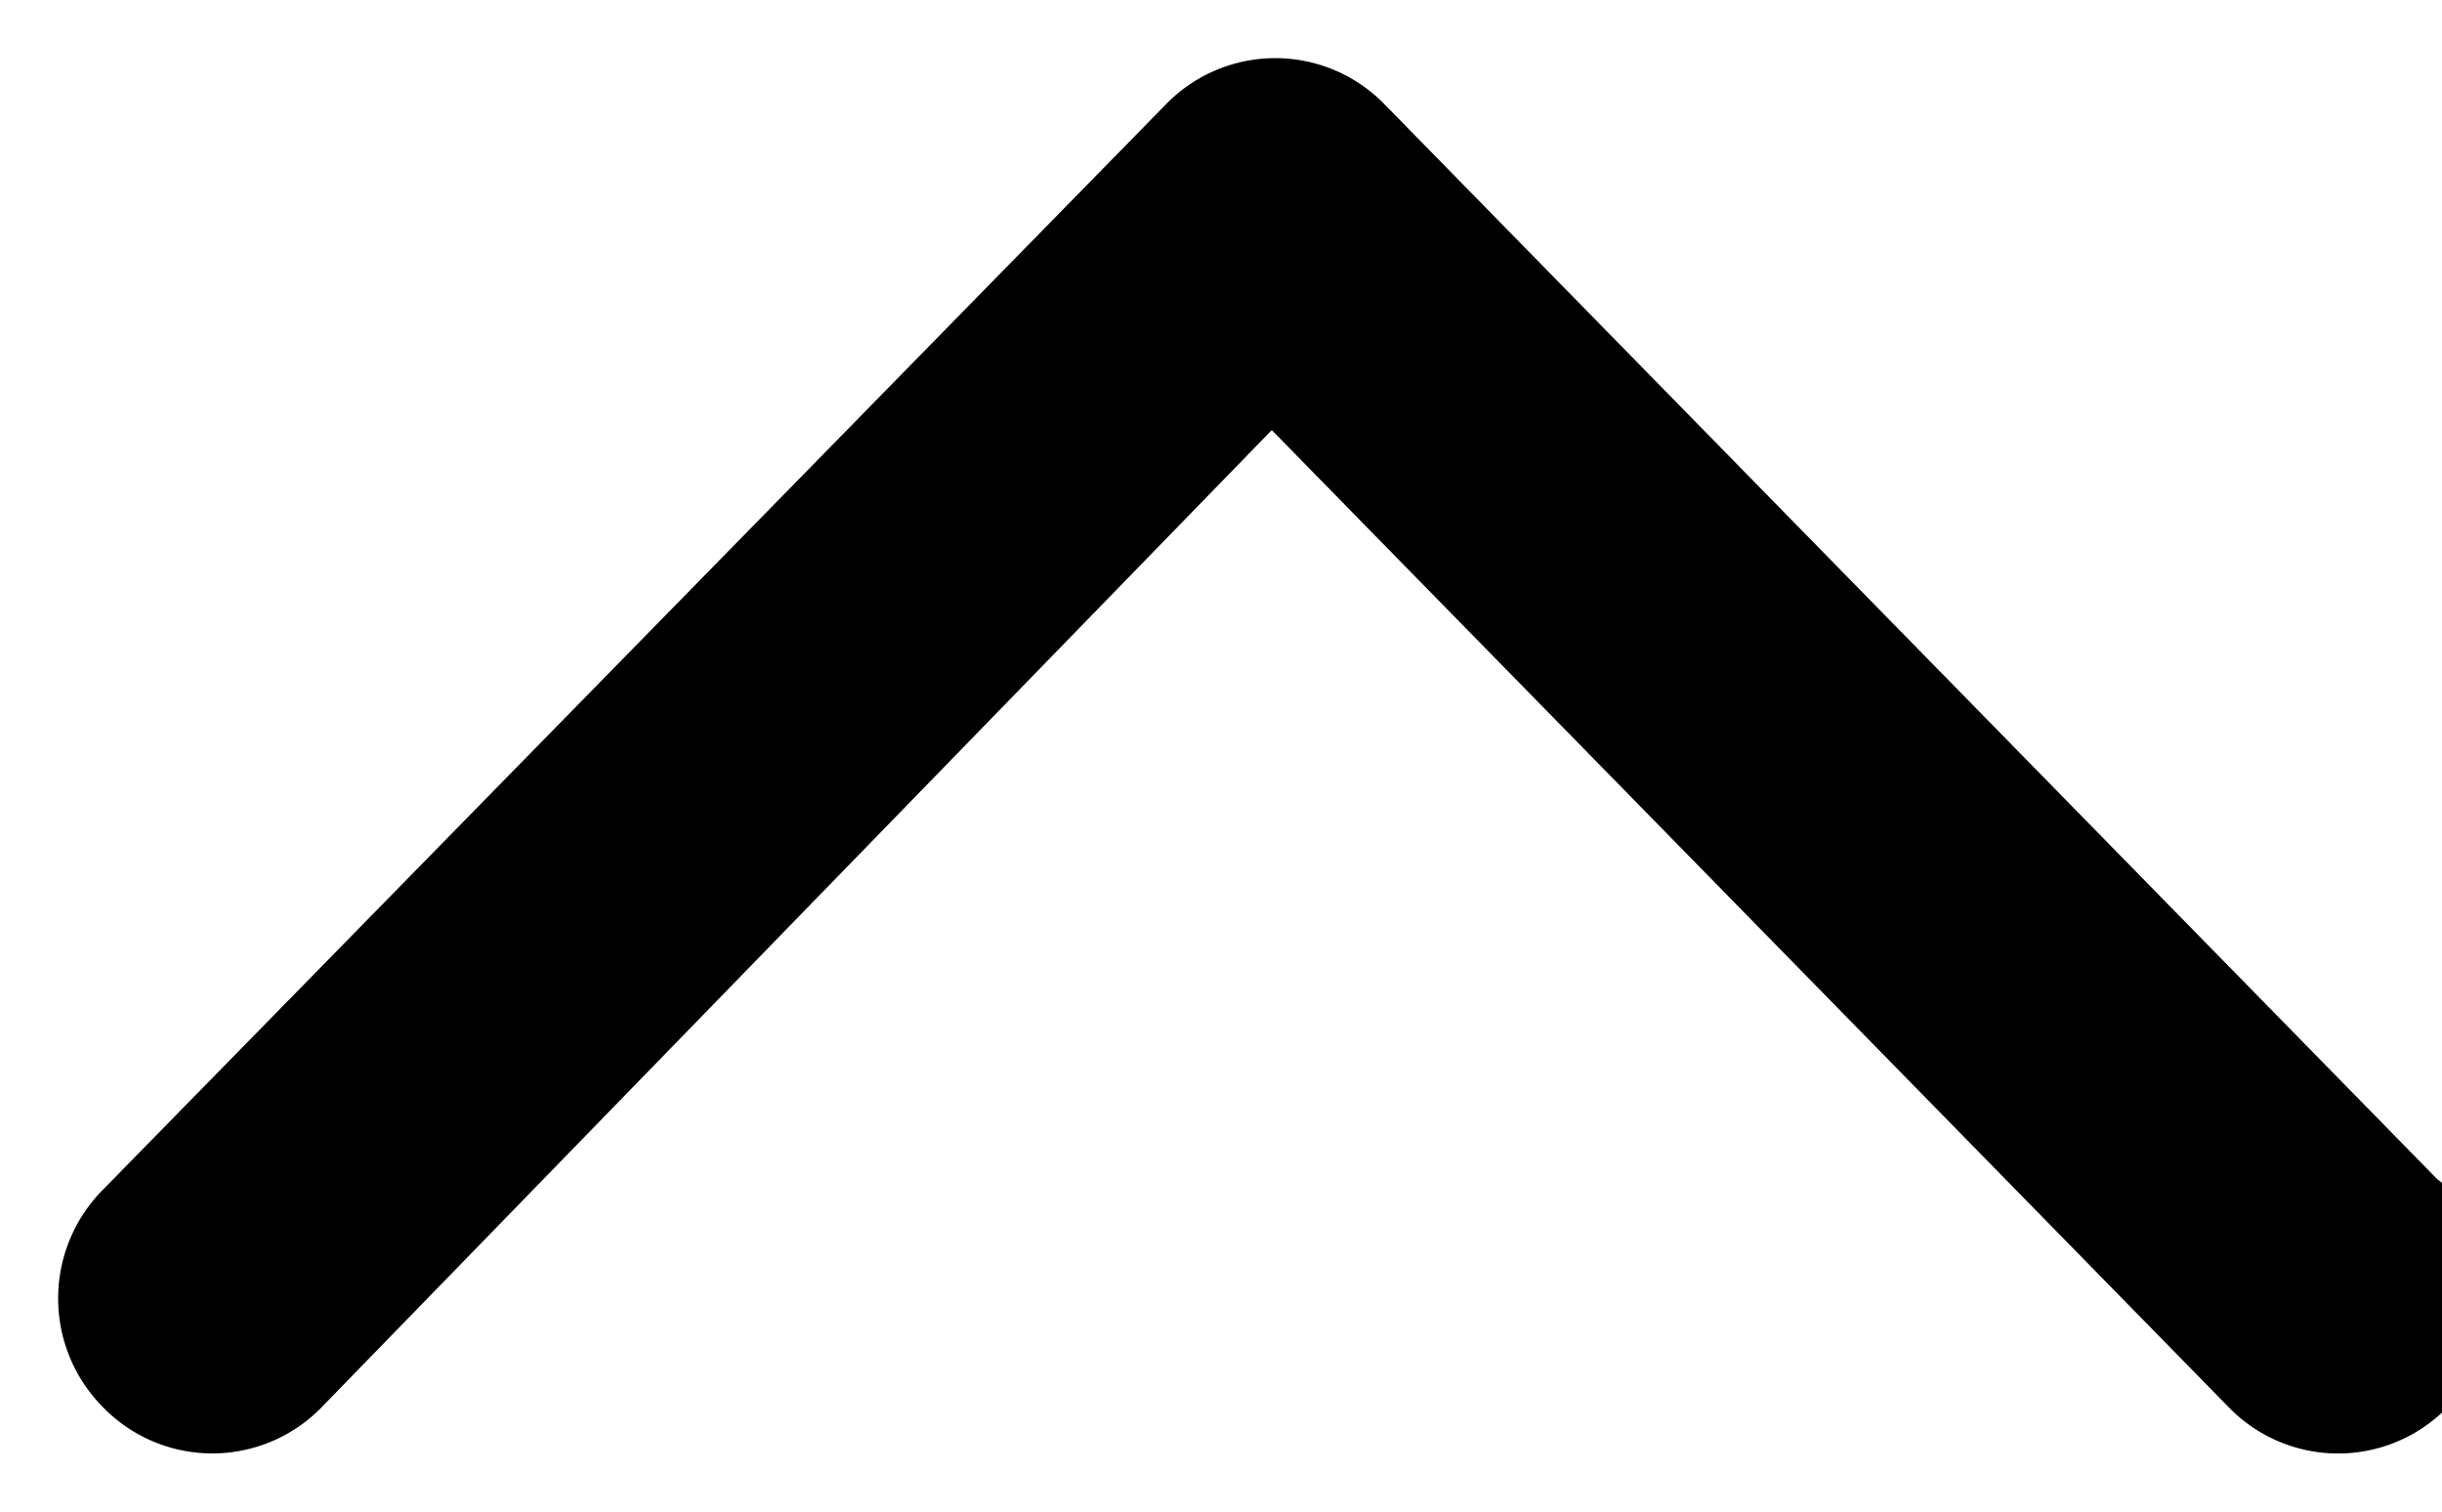 <svg xmlns="http://www.w3.org/2000/svg" width="21" height="13" fill="none"><path d="M20.4 11.133c0 .067 0 .2-.065.267a.311.311 0 01-.457 0l-8.944-9.133-8.88 9.133a.311.311 0 01-.456 0 .327.327 0 010-.467l9.14-9.333a.311.311 0 01.457 0l9.14 9.333c.065 0 .065.134.065.2z" fill="#000" stroke="#000" stroke-width="2"/></svg>